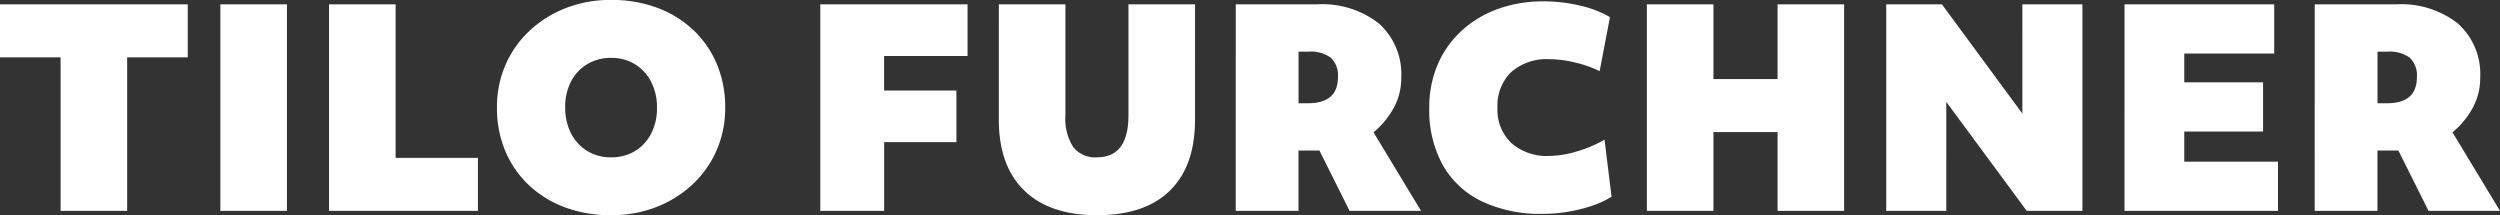 <svg xmlns="http://www.w3.org/2000/svg" width="257.628" height="22.176" viewBox="0 0 257.628 22.176">
  <rect x="0" y="0" width="257.628" height="22.176" fill="#333333" stroke="none"/>
  <path id="Pfad_5420" data-name="Pfad 5420" d="M7.224-15.82H.98v-5.46H20.328v5.46H14.084V0H7.224Zm16.464-5.46h6.86V0h-6.86Zm11.2,0h6.86V-5.46h8.484V0H34.888ZM63.952.448a13.409,13.409,0,0,1-4.76-.812,10.974,10.974,0,0,1-3.724-2.3,10.256,10.256,0,0,1-2.422-3.514,11.4,11.4,0,0,1-.854-4.466,10.847,10.847,0,0,1,.882-4.4,10.591,10.591,0,0,1,2.478-3.514,11.574,11.574,0,0,1,3.738-2.338,12.659,12.659,0,0,1,4.662-.84,13.409,13.409,0,0,1,4.76.812,10.974,10.974,0,0,1,3.724,2.3,10.256,10.256,0,0,1,2.422,3.514,11.4,11.4,0,0,1,.854,4.466,10.847,10.847,0,0,1-.882,4.4A10.591,10.591,0,0,1,72.352-2.73,11.574,11.574,0,0,1,68.614-.392,12.659,12.659,0,0,1,63.952.448Zm4.732-11.06a5.731,5.731,0,0,0-.6-2.674,4.554,4.554,0,0,0-1.666-1.82,4.588,4.588,0,0,0-2.464-.658,4.684,4.684,0,0,0-2.45.644,4.446,4.446,0,0,0-1.68,1.792,5.646,5.646,0,0,0-.6,2.66,5.731,5.731,0,0,0,.6,2.674,4.554,4.554,0,0,0,1.666,1.82,4.588,4.588,0,0,0,2.464.658,4.664,4.664,0,0,0,2.464-.644,4.455,4.455,0,0,0,1.666-1.806A5.668,5.668,0,0,0,68.684-10.612ZM85.512-21.28h15.176v5.32h-8.6V-12.4H99.54v5.32H92.092V0h-6.58Zm18.4,0h6.86V-9.856a5.463,5.463,0,0,0,.8,3.276,2.864,2.864,0,0,0,2.45,1.064q3.248,0,3.248-4.34V-21.28h6.86V-9.408q0,4.788-2.59,7.322T114.044.448q-4.9,0-7.518-2.548t-2.618-7.308Zm24.416,0h8.344a9.474,9.474,0,0,1,6.426,1.988,7,7,0,0,1,2.282,5.572,6.365,6.365,0,0,1-.812,3.178,8.55,8.55,0,0,1-2.044,2.45L147.42,0h-7.364l-3.108-6.216h-2.156V0h-6.468Zm7.448,10.192q3.08,0,3.08-2.688a2.513,2.513,0,0,0-.728-2,3.563,3.563,0,0,0-2.352-.63h-.98v5.32Zm31.276,9.632a9.257,9.257,0,0,1-1.946.91,15.2,15.2,0,0,1-2.492.63,15.907,15.907,0,0,1-2.646.224,14.055,14.055,0,0,1-6.314-1.3,9.193,9.193,0,0,1-4-3.738,11.711,11.711,0,0,1-1.386-5.88,11.2,11.2,0,0,1,.854-4.438,10.09,10.09,0,0,1,2.436-3.472,11.064,11.064,0,0,1,3.738-2.268,13.62,13.62,0,0,1,4.76-.8,16.177,16.177,0,0,1,3.738.434,10.866,10.866,0,0,1,3.094,1.19l-1.064,5.572a11.656,11.656,0,0,0-2.548-.9,11.554,11.554,0,0,0-2.632-.336,5.516,5.516,0,0,0-3.934,1.33,4.81,4.81,0,0,0-1.414,3.682,4.714,4.714,0,0,0,1.428,3.626,5.526,5.526,0,0,0,3.92,1.33,10.053,10.053,0,0,0,2.87-.476,12.711,12.711,0,0,0,2.814-1.2Zm3.64-19.824h6.86v7.7h6.608v-7.7h6.86V0h-6.86V-8.12h-6.608V0h-6.86Zm24.668,0h5.74l8.288,11.256V-21.28h6.188V0h-5.74l-8.288-11.228V0h-6.188Zm24.556,0H235.34v5.068h-9.268v2.968h8.12v5.068h-8.12v3.108h9.66V0h-15.82Zm19.6,0h8.344a9.474,9.474,0,0,1,6.426,1.988,7,7,0,0,1,2.282,5.572,6.365,6.365,0,0,1-.812,3.178,8.55,8.55,0,0,1-2.044,2.45L258.608,0h-7.364l-3.108-6.216H245.98V0h-6.468Zm7.448,10.192q3.08,0,3.08-2.688a2.513,2.513,0,0,0-.728-2,3.563,3.563,0,0,0-2.352-.63h-.98v5.32Z" transform="translate(-0.98 21.728)" fill="#fff"/>
</svg>
